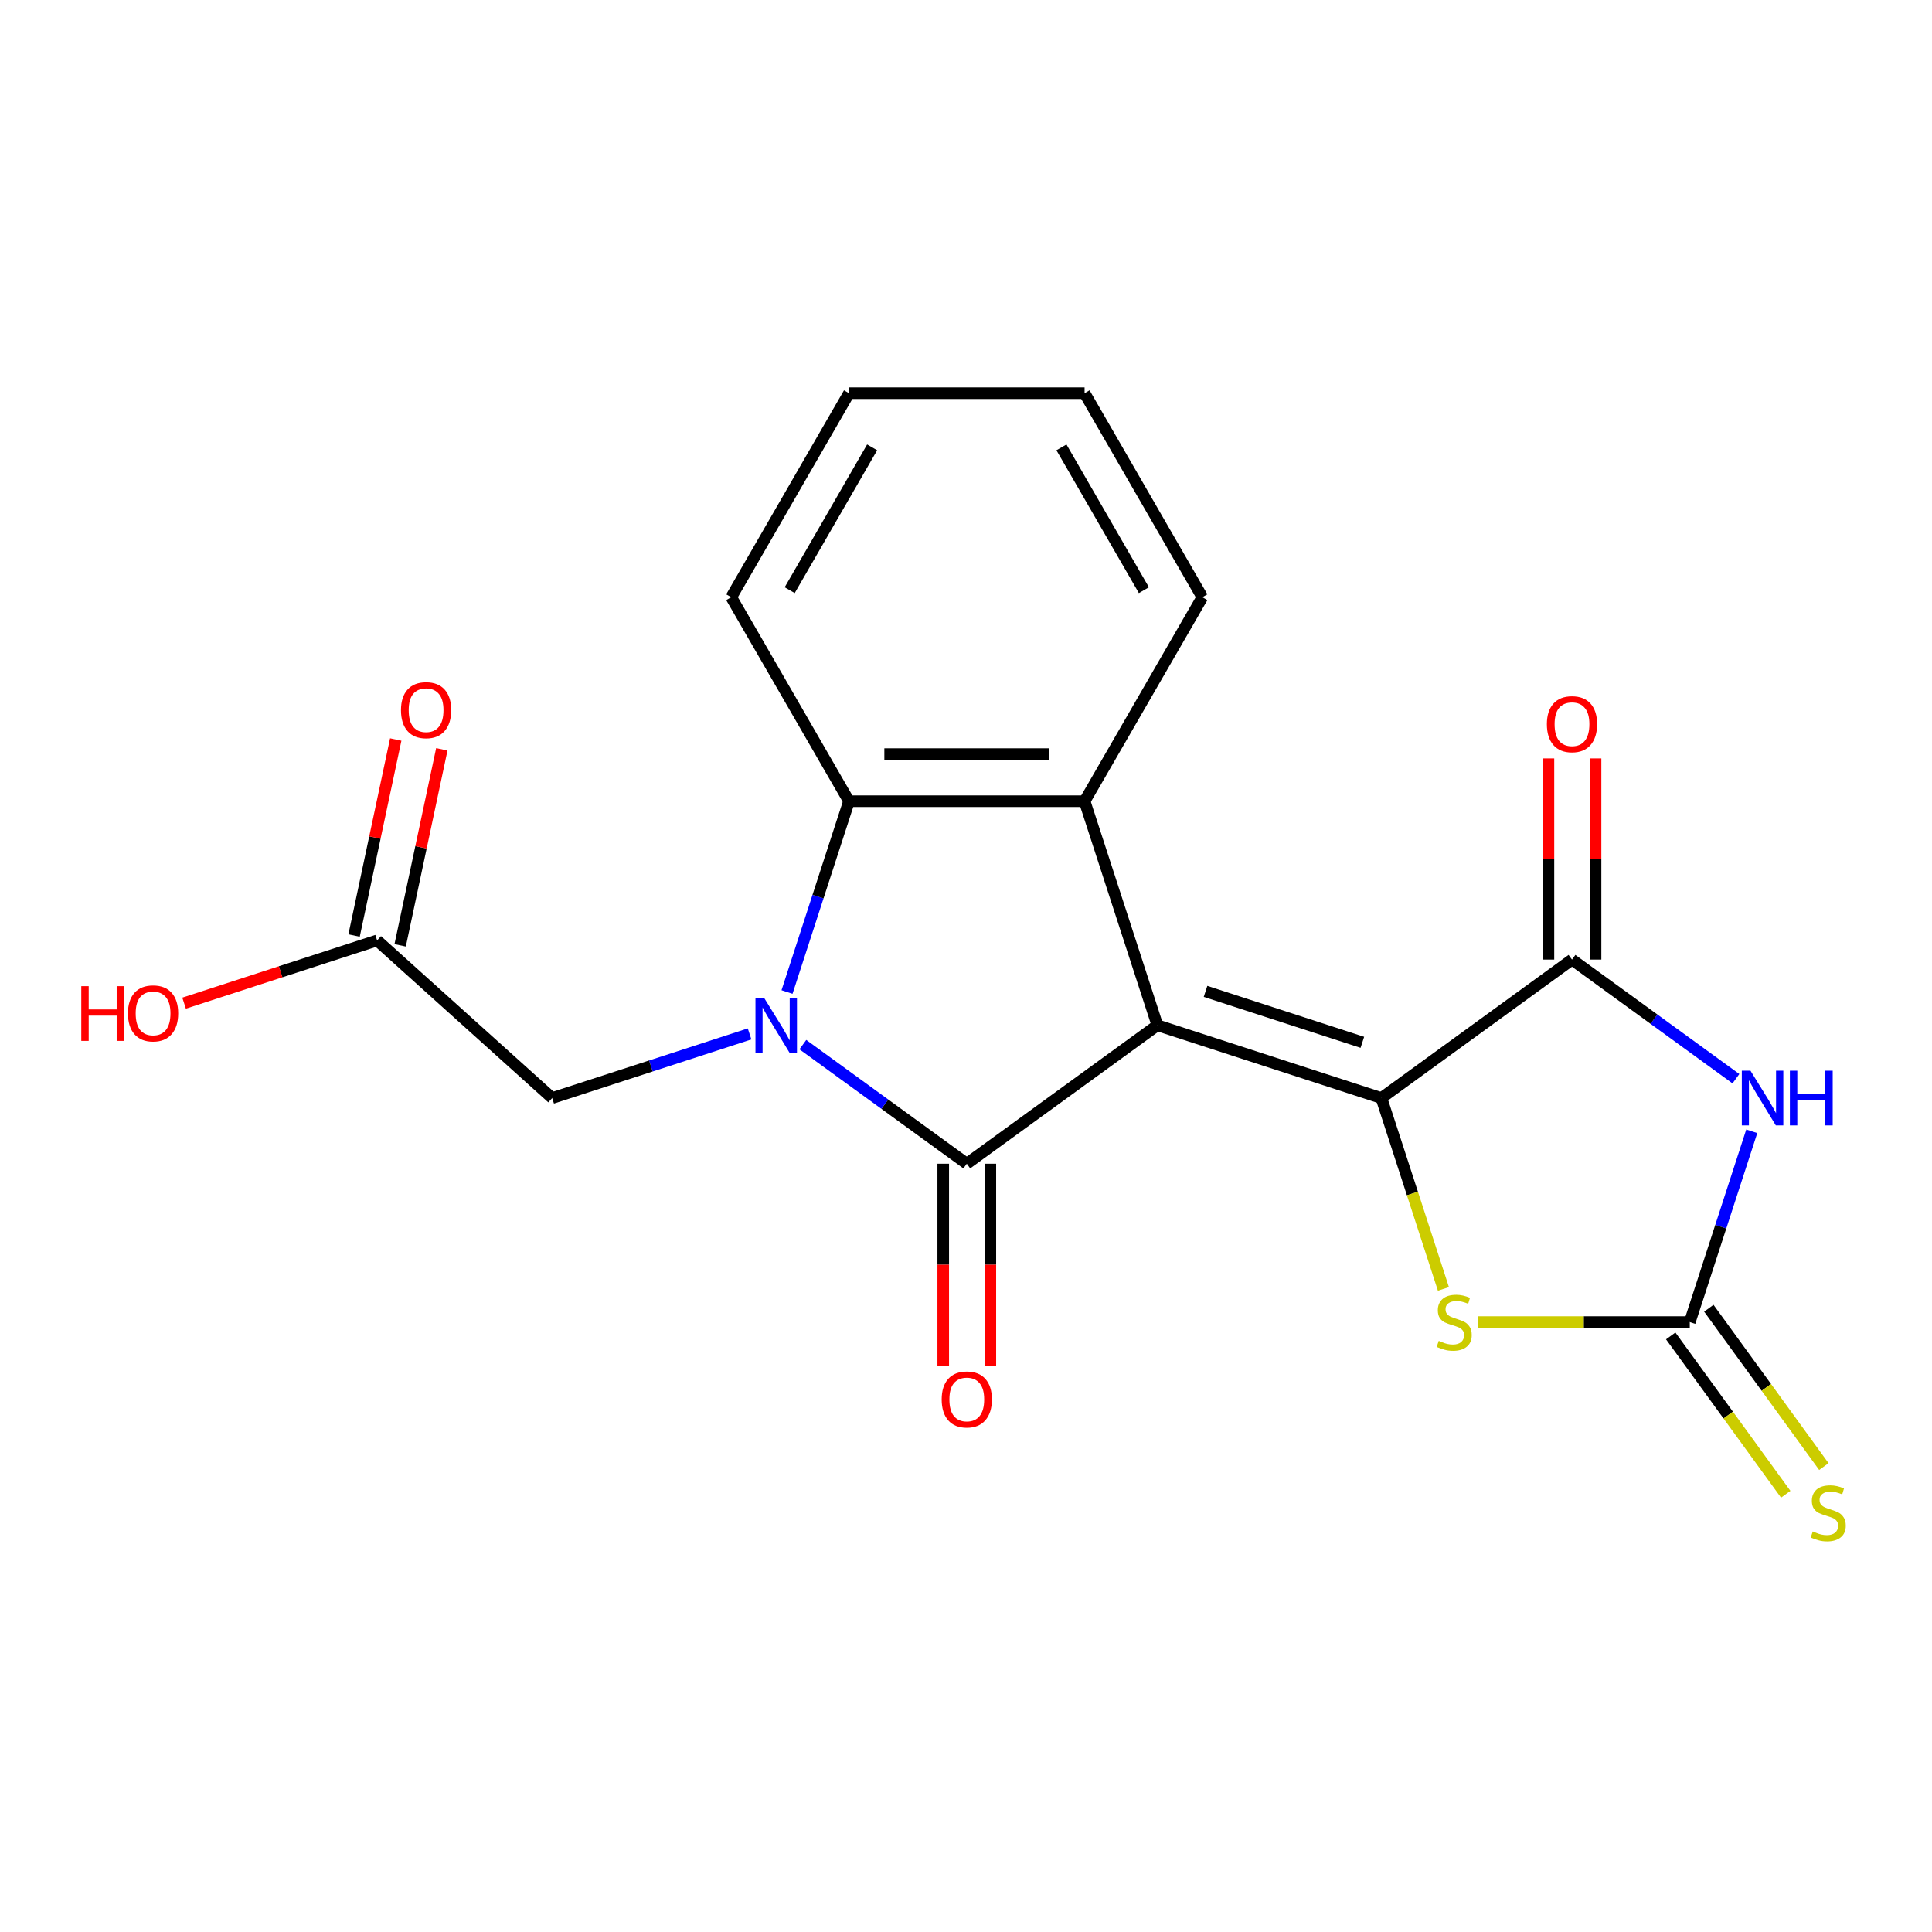 <?xml version='1.0' encoding='iso-8859-1'?>
<svg version='1.1' baseProfile='full'
              xmlns='http://www.w3.org/2000/svg'
                      xmlns:rdkit='http://www.rdkit.org/xml'
                      xmlns:xlink='http://www.w3.org/1999/xlink'
                  xml:space='preserve'
width='1000px' height='1000px' viewBox='0 0 1000 1000'>
<!-- END OF HEADER -->
<rect style='opacity:1.0;fill:#FFFFFF;stroke:none' width='1000' height='1000' x='0' y='0'> </rect>
<path class='bond-0' d='M 599.054,530.67 L 500.411,602.339' style='fill:none;fill-rule:evenodd;stroke:#000000;stroke-width:6px;stroke-linecap:butt;stroke-linejoin:miter;stroke-opacity:1' />
<path class='bond-1' d='M 599.054,530.67 L 715.016,568.349' style='fill:none;fill-rule:evenodd;stroke:#000000;stroke-width:6px;stroke-linecap:butt;stroke-linejoin:miter;stroke-opacity:1' />
<path class='bond-1' d='M 623.984,513.13 L 705.157,539.505' style='fill:none;fill-rule:evenodd;stroke:#000000;stroke-width:6px;stroke-linecap:butt;stroke-linejoin:miter;stroke-opacity:1' />
<path class='bond-5' d='M 599.054,530.67 L 561.376,414.709' style='fill:none;fill-rule:evenodd;stroke:#000000;stroke-width:6px;stroke-linecap:butt;stroke-linejoin:miter;stroke-opacity:1' />
<path class='bond-2' d='M 500.411,602.339 L 457.984,571.513' style='fill:none;fill-rule:evenodd;stroke:#000000;stroke-width:6px;stroke-linecap:butt;stroke-linejoin:miter;stroke-opacity:1' />
<path class='bond-2' d='M 457.984,571.513 L 415.556,540.688' style='fill:none;fill-rule:evenodd;stroke:#0000FF;stroke-width:6px;stroke-linecap:butt;stroke-linejoin:miter;stroke-opacity:1' />
<path class='bond-10' d='M 488.218,602.339 L 488.218,654.619' style='fill:none;fill-rule:evenodd;stroke:#000000;stroke-width:6px;stroke-linecap:butt;stroke-linejoin:miter;stroke-opacity:1' />
<path class='bond-10' d='M 488.218,654.619 L 488.218,706.9' style='fill:none;fill-rule:evenodd;stroke:#FF0000;stroke-width:6px;stroke-linecap:butt;stroke-linejoin:miter;stroke-opacity:1' />
<path class='bond-10' d='M 512.604,602.339 L 512.604,654.619' style='fill:none;fill-rule:evenodd;stroke:#000000;stroke-width:6px;stroke-linecap:butt;stroke-linejoin:miter;stroke-opacity:1' />
<path class='bond-10' d='M 512.604,654.619 L 512.604,706.9' style='fill:none;fill-rule:evenodd;stroke:#FF0000;stroke-width:6px;stroke-linecap:butt;stroke-linejoin:miter;stroke-opacity:1' />
<path class='bond-4' d='M 715.016,568.349 L 813.659,496.68' style='fill:none;fill-rule:evenodd;stroke:#000000;stroke-width:6px;stroke-linecap:butt;stroke-linejoin:miter;stroke-opacity:1' />
<path class='bond-8' d='M 715.016,568.349 L 731.066,617.745' style='fill:none;fill-rule:evenodd;stroke:#000000;stroke-width:6px;stroke-linecap:butt;stroke-linejoin:miter;stroke-opacity:1' />
<path class='bond-8' d='M 731.066,617.745 L 747.116,667.142' style='fill:none;fill-rule:evenodd;stroke:#CCCC00;stroke-width:6px;stroke-linecap:butt;stroke-linejoin:miter;stroke-opacity:1' />
<path class='bond-9' d='M 387.98,535.15 L 336.893,551.75' style='fill:none;fill-rule:evenodd;stroke:#0000FF;stroke-width:6px;stroke-linecap:butt;stroke-linejoin:miter;stroke-opacity:1' />
<path class='bond-9' d='M 336.893,551.75 L 285.806,568.349' style='fill:none;fill-rule:evenodd;stroke:#000000;stroke-width:6px;stroke-linecap:butt;stroke-linejoin:miter;stroke-opacity:1' />
<path class='bond-20' d='M 407.359,513.462 L 423.403,464.085' style='fill:none;fill-rule:evenodd;stroke:#0000FF;stroke-width:6px;stroke-linecap:butt;stroke-linejoin:miter;stroke-opacity:1' />
<path class='bond-20' d='M 423.403,464.085 L 439.446,414.709' style='fill:none;fill-rule:evenodd;stroke:#000000;stroke-width:6px;stroke-linecap:butt;stroke-linejoin:miter;stroke-opacity:1' />
<path class='bond-3' d='M 898.513,558.331 L 856.086,527.506' style='fill:none;fill-rule:evenodd;stroke:#0000FF;stroke-width:6px;stroke-linecap:butt;stroke-linejoin:miter;stroke-opacity:1' />
<path class='bond-3' d='M 856.086,527.506 L 813.659,496.68' style='fill:none;fill-rule:evenodd;stroke:#000000;stroke-width:6px;stroke-linecap:butt;stroke-linejoin:miter;stroke-opacity:1' />
<path class='bond-21' d='M 906.71,585.557 L 890.667,634.934' style='fill:none;fill-rule:evenodd;stroke:#0000FF;stroke-width:6px;stroke-linecap:butt;stroke-linejoin:miter;stroke-opacity:1' />
<path class='bond-21' d='M 890.667,634.934 L 874.623,684.31' style='fill:none;fill-rule:evenodd;stroke:#000000;stroke-width:6px;stroke-linecap:butt;stroke-linejoin:miter;stroke-opacity:1' />
<path class='bond-13' d='M 825.852,496.68 L 825.852,444.62' style='fill:none;fill-rule:evenodd;stroke:#000000;stroke-width:6px;stroke-linecap:butt;stroke-linejoin:miter;stroke-opacity:1' />
<path class='bond-13' d='M 825.852,444.62 L 825.852,392.559' style='fill:none;fill-rule:evenodd;stroke:#FF0000;stroke-width:6px;stroke-linecap:butt;stroke-linejoin:miter;stroke-opacity:1' />
<path class='bond-13' d='M 801.466,496.68 L 801.466,444.62' style='fill:none;fill-rule:evenodd;stroke:#000000;stroke-width:6px;stroke-linecap:butt;stroke-linejoin:miter;stroke-opacity:1' />
<path class='bond-13' d='M 801.466,444.62 L 801.466,392.559' style='fill:none;fill-rule:evenodd;stroke:#FF0000;stroke-width:6px;stroke-linecap:butt;stroke-linejoin:miter;stroke-opacity:1' />
<path class='bond-7' d='M 561.376,414.709 L 439.446,414.709' style='fill:none;fill-rule:evenodd;stroke:#000000;stroke-width:6px;stroke-linecap:butt;stroke-linejoin:miter;stroke-opacity:1' />
<path class='bond-7' d='M 543.086,390.323 L 457.736,390.323' style='fill:none;fill-rule:evenodd;stroke:#000000;stroke-width:6px;stroke-linecap:butt;stroke-linejoin:miter;stroke-opacity:1' />
<path class='bond-15' d='M 561.376,414.709 L 622.34,309.115' style='fill:none;fill-rule:evenodd;stroke:#000000;stroke-width:6px;stroke-linecap:butt;stroke-linejoin:miter;stroke-opacity:1' />
<path class='bond-6' d='M 874.623,684.31 L 819.723,684.31' style='fill:none;fill-rule:evenodd;stroke:#000000;stroke-width:6px;stroke-linecap:butt;stroke-linejoin:miter;stroke-opacity:1' />
<path class='bond-6' d='M 819.723,684.31 L 764.822,684.31' style='fill:none;fill-rule:evenodd;stroke:#CCCC00;stroke-width:6px;stroke-linecap:butt;stroke-linejoin:miter;stroke-opacity:1' />
<path class='bond-11' d='M 864.759,691.477 L 894.529,732.452' style='fill:none;fill-rule:evenodd;stroke:#000000;stroke-width:6px;stroke-linecap:butt;stroke-linejoin:miter;stroke-opacity:1' />
<path class='bond-11' d='M 894.529,732.452 L 924.299,773.427' style='fill:none;fill-rule:evenodd;stroke:#CCCC00;stroke-width:6px;stroke-linecap:butt;stroke-linejoin:miter;stroke-opacity:1' />
<path class='bond-11' d='M 884.488,677.144 L 914.258,718.119' style='fill:none;fill-rule:evenodd;stroke:#000000;stroke-width:6px;stroke-linecap:butt;stroke-linejoin:miter;stroke-opacity:1' />
<path class='bond-11' d='M 914.258,718.119 L 944.028,759.093' style='fill:none;fill-rule:evenodd;stroke:#CCCC00;stroke-width:6px;stroke-linecap:butt;stroke-linejoin:miter;stroke-opacity:1' />
<path class='bond-17' d='M 439.446,414.709 L 378.482,309.115' style='fill:none;fill-rule:evenodd;stroke:#000000;stroke-width:6px;stroke-linecap:butt;stroke-linejoin:miter;stroke-opacity:1' />
<path class='bond-12' d='M 285.806,568.349 L 195.195,486.762' style='fill:none;fill-rule:evenodd;stroke:#000000;stroke-width:6px;stroke-linecap:butt;stroke-linejoin:miter;stroke-opacity:1' />
<path class='bond-14' d='M 207.121,489.297 L 217.904,438.569' style='fill:none;fill-rule:evenodd;stroke:#000000;stroke-width:6px;stroke-linecap:butt;stroke-linejoin:miter;stroke-opacity:1' />
<path class='bond-14' d='M 217.904,438.569 L 228.687,387.84' style='fill:none;fill-rule:evenodd;stroke:#FF0000;stroke-width:6px;stroke-linecap:butt;stroke-linejoin:miter;stroke-opacity:1' />
<path class='bond-14' d='M 183.268,484.227 L 194.051,433.498' style='fill:none;fill-rule:evenodd;stroke:#000000;stroke-width:6px;stroke-linecap:butt;stroke-linejoin:miter;stroke-opacity:1' />
<path class='bond-14' d='M 194.051,433.498 L 204.834,382.77' style='fill:none;fill-rule:evenodd;stroke:#FF0000;stroke-width:6px;stroke-linecap:butt;stroke-linejoin:miter;stroke-opacity:1' />
<path class='bond-16' d='M 195.195,486.762 L 145.238,502.994' style='fill:none;fill-rule:evenodd;stroke:#000000;stroke-width:6px;stroke-linecap:butt;stroke-linejoin:miter;stroke-opacity:1' />
<path class='bond-16' d='M 145.238,502.994 L 95.281,519.226' style='fill:none;fill-rule:evenodd;stroke:#FF0000;stroke-width:6px;stroke-linecap:butt;stroke-linejoin:miter;stroke-opacity:1' />
<path class='bond-18' d='M 622.34,309.115 L 561.376,203.521' style='fill:none;fill-rule:evenodd;stroke:#000000;stroke-width:6px;stroke-linecap:butt;stroke-linejoin:miter;stroke-opacity:1' />
<path class='bond-18' d='M 592.077,305.468 L 549.402,231.553' style='fill:none;fill-rule:evenodd;stroke:#000000;stroke-width:6px;stroke-linecap:butt;stroke-linejoin:miter;stroke-opacity:1' />
<path class='bond-22' d='M 378.482,309.115 L 439.446,203.521' style='fill:none;fill-rule:evenodd;stroke:#000000;stroke-width:6px;stroke-linecap:butt;stroke-linejoin:miter;stroke-opacity:1' />
<path class='bond-22' d='M 408.745,305.468 L 451.42,231.553' style='fill:none;fill-rule:evenodd;stroke:#000000;stroke-width:6px;stroke-linecap:butt;stroke-linejoin:miter;stroke-opacity:1' />
<path class='bond-19' d='M 561.376,203.521 L 439.446,203.521' style='fill:none;fill-rule:evenodd;stroke:#000000;stroke-width:6px;stroke-linecap:butt;stroke-linejoin:miter;stroke-opacity:1' />
<path  class='atom-3' d='M 395.508 516.51
L 404.788 531.51
Q 405.708 532.99, 407.188 535.67
Q 408.668 538.35, 408.748 538.51
L 408.748 516.51
L 412.508 516.51
L 412.508 544.83
L 408.628 544.83
L 398.668 528.43
Q 397.508 526.51, 396.268 524.31
Q 395.068 522.11, 394.708 521.43
L 394.708 544.83
L 391.028 544.83
L 391.028 516.51
L 395.508 516.51
' fill='#0000FF'/>
<path  class='atom-4' d='M 906.042 554.189
L 915.322 569.189
Q 916.242 570.669, 917.722 573.349
Q 919.202 576.029, 919.282 576.189
L 919.282 554.189
L 923.042 554.189
L 923.042 582.509
L 919.162 582.509
L 909.202 566.109
Q 908.042 564.189, 906.802 561.989
Q 905.602 559.789, 905.242 559.109
L 905.242 582.509
L 901.562 582.509
L 901.562 554.189
L 906.042 554.189
' fill='#0000FF'/>
<path  class='atom-4' d='M 926.442 554.189
L 930.282 554.189
L 930.282 566.229
L 944.762 566.229
L 944.762 554.189
L 948.602 554.189
L 948.602 582.509
L 944.762 582.509
L 944.762 569.429
L 930.282 569.429
L 930.282 582.509
L 926.442 582.509
L 926.442 554.189
' fill='#0000FF'/>
<path  class='atom-9' d='M 744.694 694.03
Q 745.014 694.15, 746.334 694.71
Q 747.654 695.27, 749.094 695.63
Q 750.574 695.95, 752.014 695.95
Q 754.694 695.95, 756.254 694.67
Q 757.814 693.35, 757.814 691.07
Q 757.814 689.51, 757.014 688.55
Q 756.254 687.59, 755.054 687.07
Q 753.854 686.55, 751.854 685.95
Q 749.334 685.19, 747.814 684.47
Q 746.334 683.75, 745.254 682.23
Q 744.214 680.71, 744.214 678.15
Q 744.214 674.59, 746.614 672.39
Q 749.054 670.19, 753.854 670.19
Q 757.134 670.19, 760.854 671.75
L 759.934 674.83
Q 756.534 673.43, 753.974 673.43
Q 751.214 673.43, 749.694 674.59
Q 748.174 675.71, 748.214 677.67
Q 748.214 679.19, 748.974 680.11
Q 749.774 681.03, 750.894 681.55
Q 752.054 682.07, 753.974 682.67
Q 756.534 683.47, 758.054 684.27
Q 759.574 685.07, 760.654 686.71
Q 761.774 688.31, 761.774 691.07
Q 761.774 694.99, 759.134 697.11
Q 756.534 699.19, 752.174 699.19
Q 749.654 699.19, 747.734 698.63
Q 745.854 698.11, 743.614 697.19
L 744.694 694.03
' fill='#CCCC00'/>
<path  class='atom-11' d='M 487.411 724.348
Q 487.411 717.548, 490.771 713.748
Q 494.131 709.948, 500.411 709.948
Q 506.691 709.948, 510.051 713.748
Q 513.411 717.548, 513.411 724.348
Q 513.411 731.228, 510.011 735.148
Q 506.611 739.028, 500.411 739.028
Q 494.171 739.028, 490.771 735.148
Q 487.411 731.268, 487.411 724.348
M 500.411 735.828
Q 504.731 735.828, 507.051 732.948
Q 509.411 730.028, 509.411 724.348
Q 509.411 718.788, 507.051 715.988
Q 504.731 713.148, 500.411 713.148
Q 496.091 713.148, 493.731 715.948
Q 491.411 718.748, 491.411 724.348
Q 491.411 730.068, 493.731 732.948
Q 496.091 735.828, 500.411 735.828
' fill='#FF0000'/>
<path  class='atom-12' d='M 938.292 792.673
Q 938.612 792.793, 939.932 793.353
Q 941.252 793.913, 942.692 794.273
Q 944.172 794.593, 945.612 794.593
Q 948.292 794.593, 949.852 793.313
Q 951.412 791.993, 951.412 789.713
Q 951.412 788.153, 950.612 787.193
Q 949.852 786.233, 948.652 785.713
Q 947.452 785.193, 945.452 784.593
Q 942.932 783.833, 941.412 783.113
Q 939.932 782.393, 938.852 780.873
Q 937.812 779.353, 937.812 776.793
Q 937.812 773.233, 940.212 771.033
Q 942.652 768.833, 947.452 768.833
Q 950.732 768.833, 954.452 770.393
L 953.532 773.473
Q 950.132 772.073, 947.572 772.073
Q 944.812 772.073, 943.292 773.233
Q 941.772 774.353, 941.812 776.313
Q 941.812 777.833, 942.572 778.753
Q 943.372 779.673, 944.492 780.193
Q 945.652 780.713, 947.572 781.313
Q 950.132 782.113, 951.652 782.913
Q 953.172 783.713, 954.252 785.353
Q 955.372 786.953, 955.372 789.713
Q 955.372 793.633, 952.732 795.753
Q 950.132 797.833, 945.772 797.833
Q 943.252 797.833, 941.332 797.273
Q 939.452 796.753, 937.212 795.833
L 938.292 792.673
' fill='#CCCC00'/>
<path  class='atom-14' d='M 800.659 374.831
Q 800.659 368.031, 804.019 364.231
Q 807.379 360.431, 813.659 360.431
Q 819.939 360.431, 823.299 364.231
Q 826.659 368.031, 826.659 374.831
Q 826.659 381.711, 823.259 385.631
Q 819.859 389.511, 813.659 389.511
Q 807.419 389.511, 804.019 385.631
Q 800.659 381.751, 800.659 374.831
M 813.659 386.311
Q 817.979 386.311, 820.299 383.431
Q 822.659 380.511, 822.659 374.831
Q 822.659 369.271, 820.299 366.471
Q 817.979 363.631, 813.659 363.631
Q 809.339 363.631, 806.979 366.431
Q 804.659 369.231, 804.659 374.831
Q 804.659 380.551, 806.979 383.431
Q 809.339 386.311, 813.659 386.311
' fill='#FF0000'/>
<path  class='atom-15' d='M 207.546 367.577
Q 207.546 360.777, 210.906 356.977
Q 214.266 353.177, 220.546 353.177
Q 226.826 353.177, 230.186 356.977
Q 233.546 360.777, 233.546 367.577
Q 233.546 374.457, 230.146 378.377
Q 226.746 382.257, 220.546 382.257
Q 214.306 382.257, 210.906 378.377
Q 207.546 374.497, 207.546 367.577
M 220.546 379.057
Q 224.866 379.057, 227.186 376.177
Q 229.546 373.257, 229.546 367.577
Q 229.546 362.017, 227.186 359.217
Q 224.866 356.377, 220.546 356.377
Q 216.226 356.377, 213.866 359.177
Q 211.546 361.977, 211.546 367.577
Q 211.546 373.297, 213.866 376.177
Q 216.226 379.057, 220.546 379.057
' fill='#FF0000'/>
<path  class='atom-17' d='M 42.073 510.44
L 45.913 510.44
L 45.913 522.48
L 60.393 522.48
L 60.393 510.44
L 64.233 510.44
L 64.233 538.76
L 60.393 538.76
L 60.393 525.68
L 45.913 525.68
L 45.913 538.76
L 42.073 538.76
L 42.073 510.44
' fill='#FF0000'/>
<path  class='atom-17' d='M 66.233 524.52
Q 66.233 517.72, 69.593 513.92
Q 72.953 510.12, 79.233 510.12
Q 85.513 510.12, 88.873 513.92
Q 92.233 517.72, 92.233 524.52
Q 92.233 531.4, 88.833 535.32
Q 85.433 539.2, 79.233 539.2
Q 72.993 539.2, 69.593 535.32
Q 66.233 531.44, 66.233 524.52
M 79.233 536
Q 83.553 536, 85.873 533.12
Q 88.233 530.2, 88.233 524.52
Q 88.233 518.96, 85.873 516.16
Q 83.553 513.32, 79.233 513.32
Q 74.913 513.32, 72.553 516.12
Q 70.233 518.92, 70.233 524.52
Q 70.233 530.24, 72.553 533.12
Q 74.913 536, 79.233 536
' fill='#FF0000'/>
</svg>
